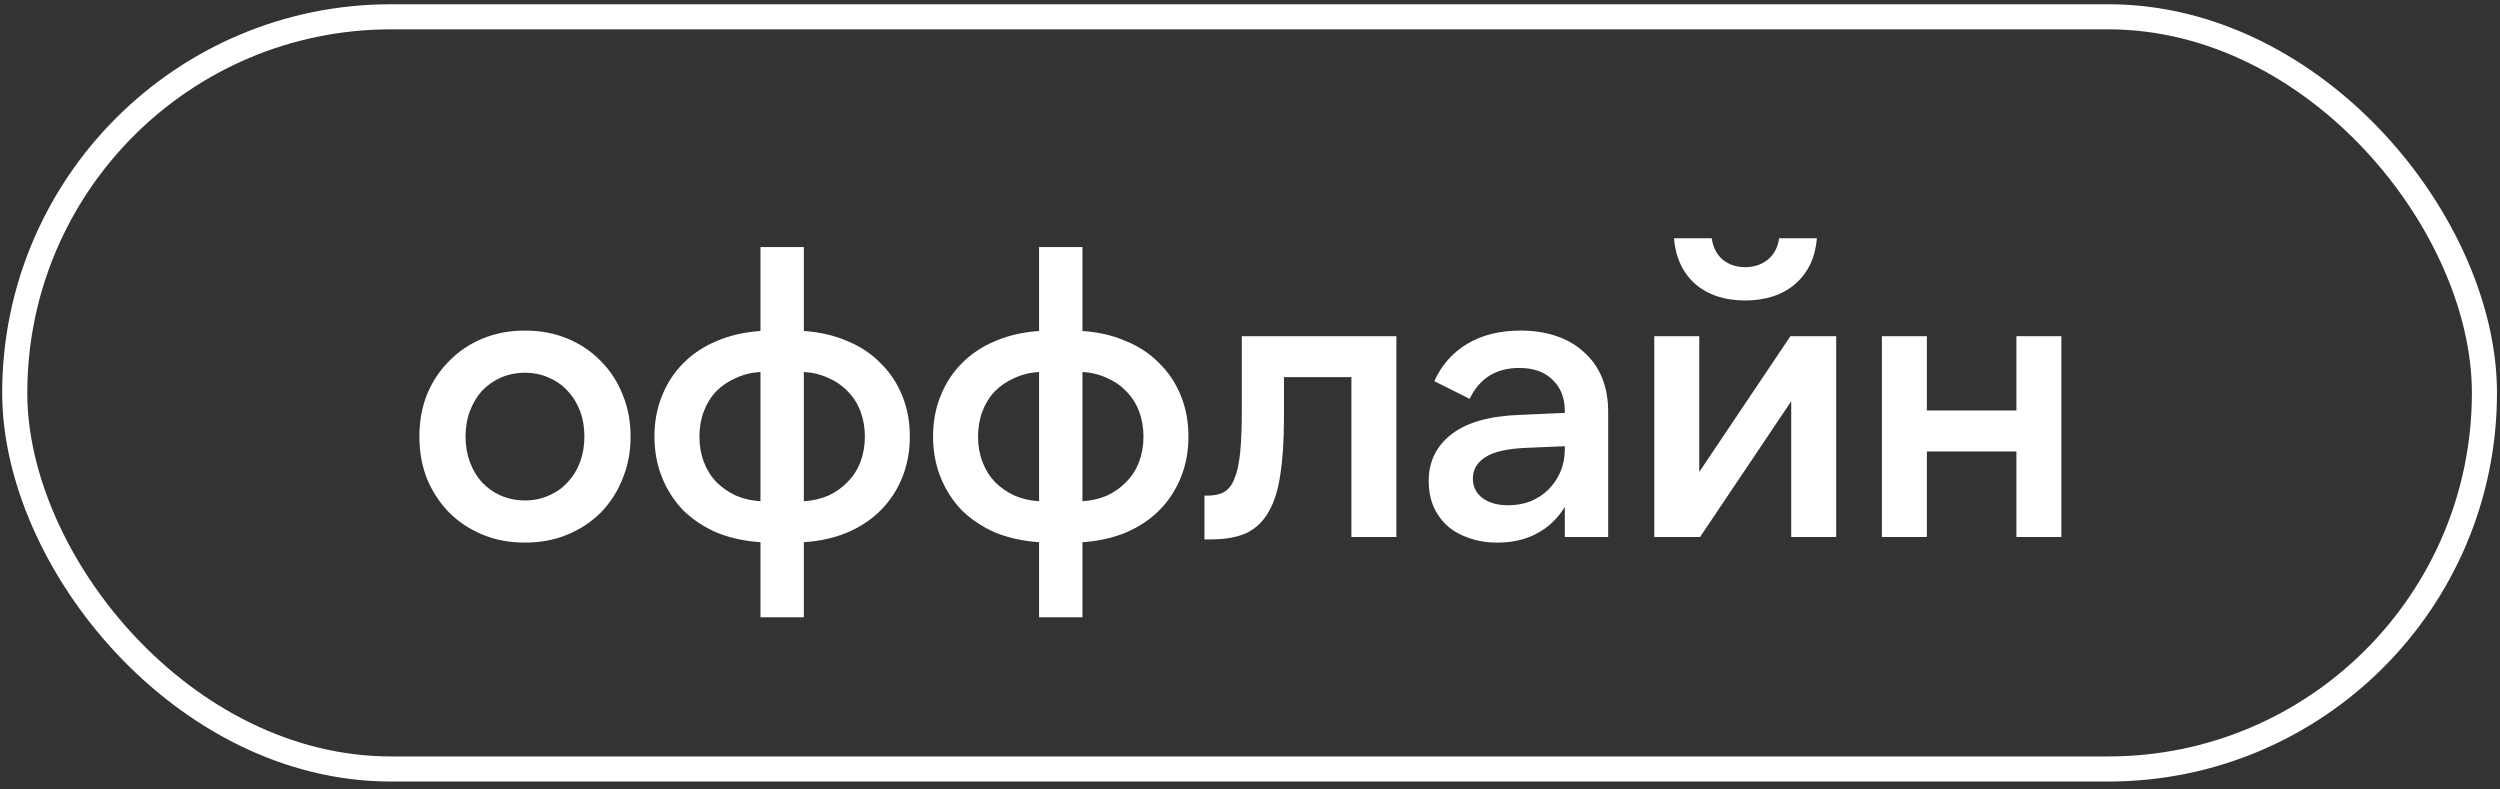 <?xml version="1.0" encoding="UTF-8"?> <svg xmlns="http://www.w3.org/2000/svg" width="133" height="42" viewBox="0 0 133 42" fill="none"><rect x="0" y="0" width="133" height="42" fill="#333333" stroke="none"/><rect x="0.784" y="0.894" width="131.388" height="40.016" rx="20.008" stroke="white" stroke-width="1.335"></rect><path d="M27.929 28.866C27.103 28.866 26.348 28.724 25.664 28.439C24.981 28.154 24.39 27.762 23.891 27.264C23.393 26.751 23.001 26.153 22.716 25.47C22.446 24.786 22.311 24.038 22.311 23.227C22.311 22.415 22.446 21.667 22.716 20.984C23.001 20.3 23.393 19.709 23.891 19.211C24.39 18.698 24.981 18.299 25.664 18.015C26.348 17.73 27.103 17.587 27.929 17.587C28.755 17.587 29.509 17.73 30.193 18.015C30.877 18.299 31.468 18.698 31.966 19.211C32.465 19.709 32.849 20.3 33.12 20.984C33.404 21.667 33.547 22.415 33.547 23.227C33.547 24.038 33.404 24.786 33.12 25.47C32.849 26.153 32.465 26.751 31.966 27.264C31.468 27.762 30.877 28.154 30.193 28.439C29.509 28.724 28.755 28.866 27.929 28.866ZM27.929 26.623C28.384 26.623 28.805 26.538 29.189 26.367C29.588 26.196 29.922 25.961 30.193 25.662C30.478 25.363 30.699 25.007 30.855 24.594C31.012 24.167 31.09 23.711 31.09 23.227C31.09 22.728 31.012 22.273 30.855 21.86C30.699 21.447 30.478 21.091 30.193 20.791C29.922 20.492 29.588 20.258 29.189 20.087C28.805 19.916 28.384 19.83 27.929 19.83C27.473 19.83 27.046 19.916 26.647 20.087C26.262 20.258 25.928 20.492 25.643 20.791C25.372 21.091 25.159 21.447 25.002 21.86C24.846 22.273 24.767 22.728 24.767 23.227C24.767 23.711 24.846 24.167 25.002 24.594C25.159 25.007 25.372 25.363 25.643 25.662C25.928 25.961 26.262 26.196 26.647 26.367C27.046 26.538 27.473 26.623 27.929 26.623ZM40.457 13.144H42.764V17.609C43.618 17.666 44.387 17.844 45.071 18.143C45.769 18.427 46.36 18.819 46.844 19.318C47.342 19.802 47.727 20.378 47.997 21.048C48.268 21.703 48.403 22.429 48.403 23.227C48.403 24.01 48.268 24.736 47.997 25.406C47.727 26.075 47.342 26.659 46.844 27.157C46.36 27.642 45.769 28.033 45.071 28.332C44.387 28.617 43.618 28.788 42.764 28.845V32.84H40.457V28.845C39.602 28.788 38.826 28.617 38.128 28.332C37.445 28.033 36.854 27.642 36.355 27.157C35.871 26.659 35.494 26.075 35.223 25.406C34.953 24.736 34.817 24.01 34.817 23.227C34.817 22.429 34.953 21.703 35.223 21.048C35.494 20.378 35.871 19.802 36.355 19.318C36.854 18.819 37.445 18.427 38.128 18.143C38.826 17.844 39.602 17.666 40.457 17.609V13.144ZM42.764 26.666C43.234 26.637 43.668 26.538 44.067 26.367C44.465 26.182 44.807 25.94 45.092 25.641C45.391 25.341 45.619 24.985 45.776 24.573C45.932 24.16 46.011 23.711 46.011 23.227C46.011 22.742 45.932 22.294 45.776 21.881C45.619 21.468 45.391 21.112 45.092 20.813C44.807 20.514 44.465 20.279 44.067 20.108C43.668 19.923 43.234 19.816 42.764 19.788V26.666ZM40.457 26.666V19.788C39.987 19.816 39.552 19.923 39.154 20.108C38.755 20.279 38.406 20.514 38.107 20.813C37.822 21.112 37.601 21.468 37.445 21.881C37.288 22.294 37.21 22.742 37.21 23.227C37.21 23.711 37.288 24.16 37.445 24.573C37.601 24.985 37.822 25.341 38.107 25.641C38.406 25.94 38.755 26.182 39.154 26.367C39.552 26.538 39.987 26.637 40.457 26.666ZM55.279 13.144H57.586V17.609C58.44 17.666 59.209 17.844 59.893 18.143C60.591 18.427 61.182 18.819 61.666 19.318C62.164 19.802 62.549 20.378 62.819 21.048C63.09 21.703 63.225 22.429 63.225 23.227C63.225 24.01 63.09 24.736 62.819 25.406C62.549 26.075 62.164 26.659 61.666 27.157C61.182 27.642 60.591 28.033 59.893 28.332C59.209 28.617 58.44 28.788 57.586 28.845V32.84H55.279V28.845C54.424 28.788 53.648 28.617 52.95 28.332C52.267 28.033 51.676 27.642 51.177 27.157C50.693 26.659 50.316 26.075 50.045 25.406C49.775 24.736 49.639 24.01 49.639 23.227C49.639 22.429 49.775 21.703 50.045 21.048C50.316 20.378 50.693 19.802 51.177 19.318C51.676 18.819 52.267 18.427 52.95 18.143C53.648 17.844 54.424 17.666 55.279 17.609V13.144ZM57.586 26.666C58.056 26.637 58.49 26.538 58.889 26.367C59.288 26.182 59.629 25.94 59.914 25.641C60.213 25.341 60.441 24.985 60.598 24.573C60.754 24.16 60.833 23.711 60.833 23.227C60.833 22.742 60.754 22.294 60.598 21.881C60.441 21.468 60.213 21.112 59.914 20.813C59.629 20.514 59.288 20.279 58.889 20.108C58.49 19.923 58.056 19.816 57.586 19.788V26.666ZM55.279 26.666V19.788C54.809 19.816 54.374 19.923 53.976 20.108C53.577 20.279 53.228 20.514 52.929 20.813C52.644 21.112 52.423 21.468 52.267 21.881C52.11 22.294 52.032 22.742 52.032 23.227C52.032 23.711 52.11 24.16 52.267 24.573C52.423 24.985 52.644 25.341 52.929 25.641C53.228 25.94 53.577 26.182 53.976 26.367C54.374 26.538 54.809 26.637 55.279 26.666ZM64.077 26.367H64.248C64.604 26.367 64.896 26.303 65.124 26.175C65.366 26.032 65.551 25.79 65.679 25.448C65.821 25.107 65.921 24.644 65.978 24.06C66.035 23.476 66.064 22.735 66.064 21.838V17.886H74.288V28.567H71.895V20.065H68.306V22.265C68.306 23.419 68.242 24.409 68.114 25.235C68 26.047 67.794 26.709 67.495 27.221C67.21 27.734 66.818 28.111 66.32 28.354C65.821 28.581 65.195 28.695 64.44 28.695H64.077V26.367ZM83.248 23.739L81.197 23.825C80.172 23.868 79.438 24.038 78.997 24.337C78.57 24.622 78.356 24.993 78.356 25.448C78.356 25.89 78.527 26.239 78.869 26.495C79.21 26.751 79.666 26.88 80.236 26.88C80.663 26.88 81.062 26.808 81.432 26.666C81.802 26.509 82.116 26.303 82.372 26.047C82.643 25.776 82.856 25.463 83.013 25.107C83.17 24.736 83.248 24.337 83.248 23.91V23.739ZM83.248 28.567V26.965C82.878 27.577 82.386 28.047 81.774 28.375C81.176 28.702 80.471 28.866 79.659 28.866C79.09 28.866 78.577 28.781 78.121 28.61C77.665 28.453 77.281 28.233 76.968 27.948C76.654 27.649 76.412 27.3 76.241 26.901C76.085 26.502 76.006 26.068 76.006 25.598C76.006 24.558 76.412 23.725 77.224 23.099C78.036 22.472 79.239 22.13 80.834 22.073L83.248 21.966V21.86C83.248 21.176 83.034 20.628 82.607 20.215C82.18 19.788 81.589 19.574 80.834 19.574C79.595 19.574 78.712 20.122 78.185 21.219L76.305 20.279C76.69 19.424 77.274 18.762 78.057 18.292C78.84 17.822 79.787 17.587 80.898 17.587C81.61 17.587 82.251 17.687 82.821 17.886C83.404 18.086 83.896 18.378 84.295 18.762C84.708 19.132 85.021 19.581 85.234 20.108C85.448 20.635 85.555 21.233 85.555 21.902V28.567H83.248ZM90.401 17.886V25.107L95.25 17.886H97.685V28.567H95.293V21.347L90.444 28.567H88.008V17.886H90.401ZM92.836 15.985C91.754 15.985 90.871 15.693 90.187 15.109C89.518 14.511 89.141 13.7 89.055 12.674H91.063C91.134 13.158 91.326 13.536 91.64 13.806C91.967 14.077 92.366 14.212 92.836 14.212C93.32 14.212 93.726 14.077 94.054 13.806C94.381 13.536 94.581 13.158 94.652 12.674H96.66C96.574 13.7 96.19 14.511 95.506 15.109C94.823 15.693 93.933 15.985 92.836 15.985ZM109.665 17.886V28.567H107.273V24.017H102.509V28.567H100.117V17.886H102.509V21.838H107.273V17.886H109.665Z" fill="white"></path></svg> 